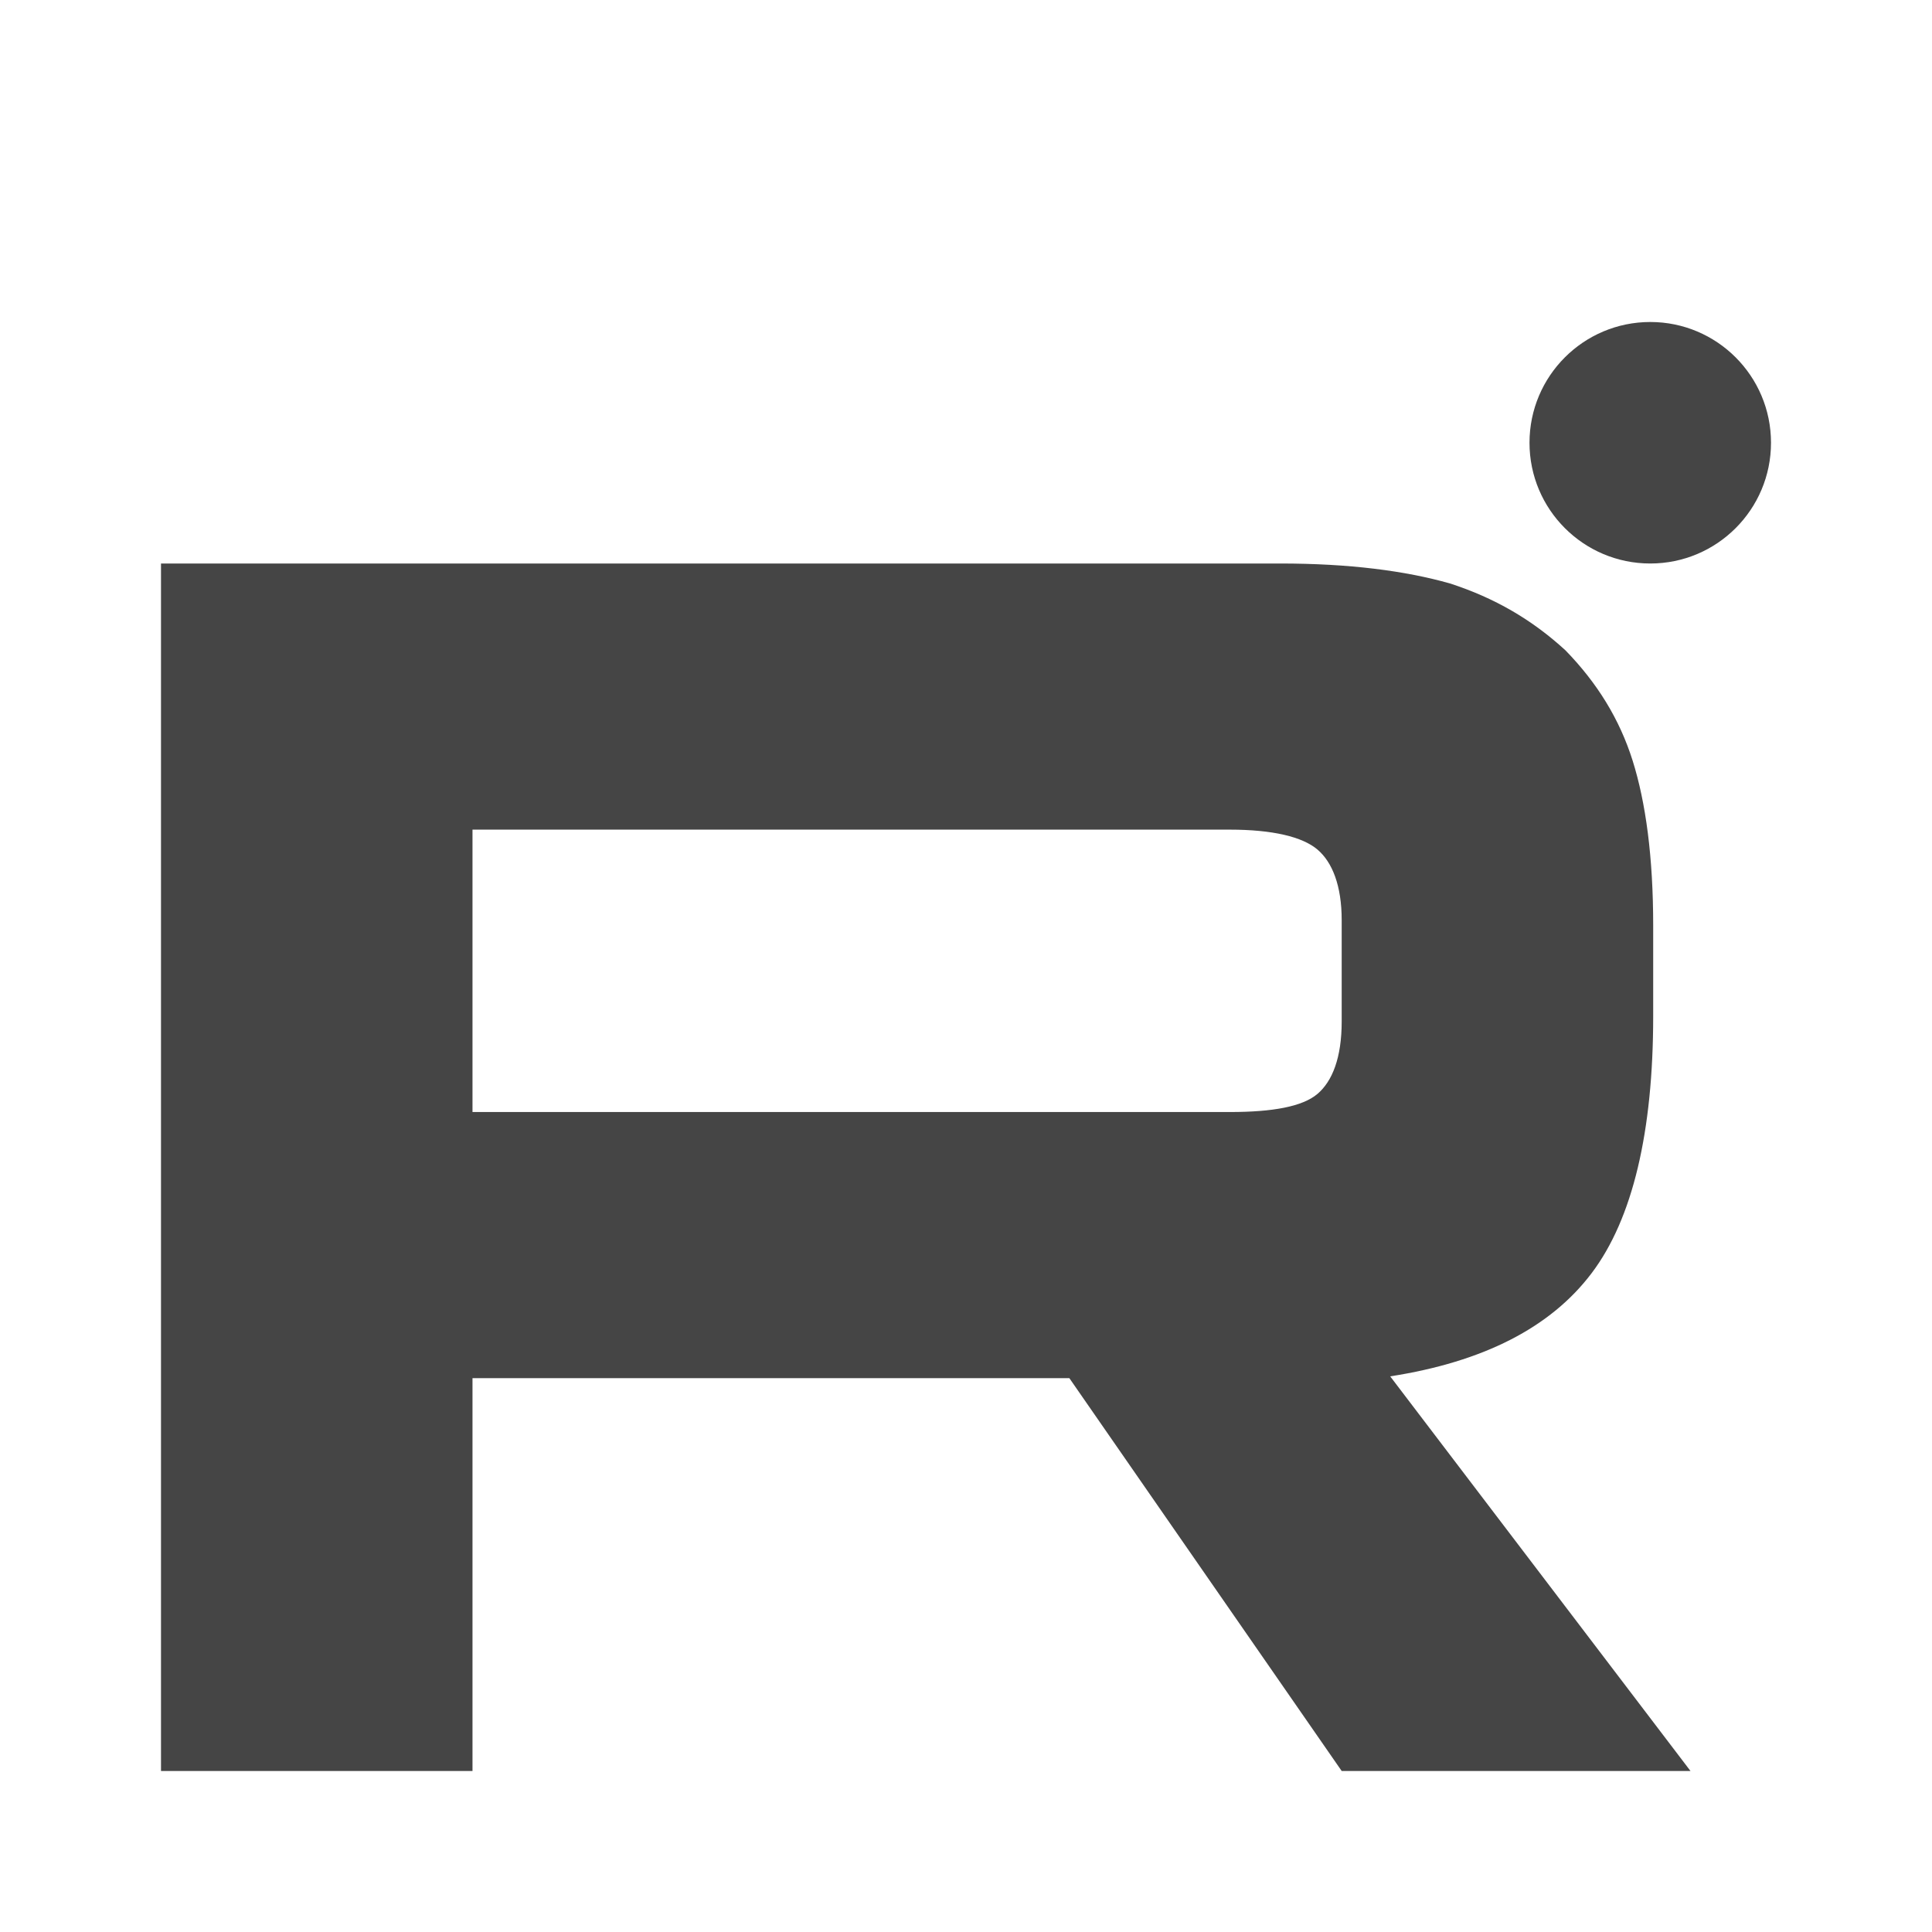 <?xml version="1.0" encoding="UTF-8"?> <svg xmlns="http://www.w3.org/2000/svg" width="48" height="48" viewBox="0 0 48 48" fill="none"><path d="M31.805 14H4V44H11.739V34.24H26.568L33.334 44H42L34.539 34.195C36.856 33.835 38.525 32.981 39.544 31.631C40.563 30.282 41.073 28.123 41.073 25.245V22.996C41.073 21.286 40.888 19.937 40.564 18.903C40.239 17.868 39.683 16.969 38.895 16.159C38.061 15.394 37.134 14.855 36.022 14.495C34.91 14.18 33.52 14 31.805 14ZM30.554 27.628H11.739V20.612H30.554C31.619 20.612 32.361 20.791 32.732 21.107C33.102 21.421 33.334 22.006 33.334 22.861V25.379C33.334 26.279 33.102 26.863 32.732 27.178C32.361 27.493 31.62 27.628 30.554 27.628V27.628Z" fill="#454545"></path><path d="M41.001 14C42.657 14 44 12.657 44 11C44 9.343 42.657 8 41.001 8C39.343 8 38 9.343 38 11C38 12.657 39.343 14 41.001 14Z" fill="#454545"></path></svg> 